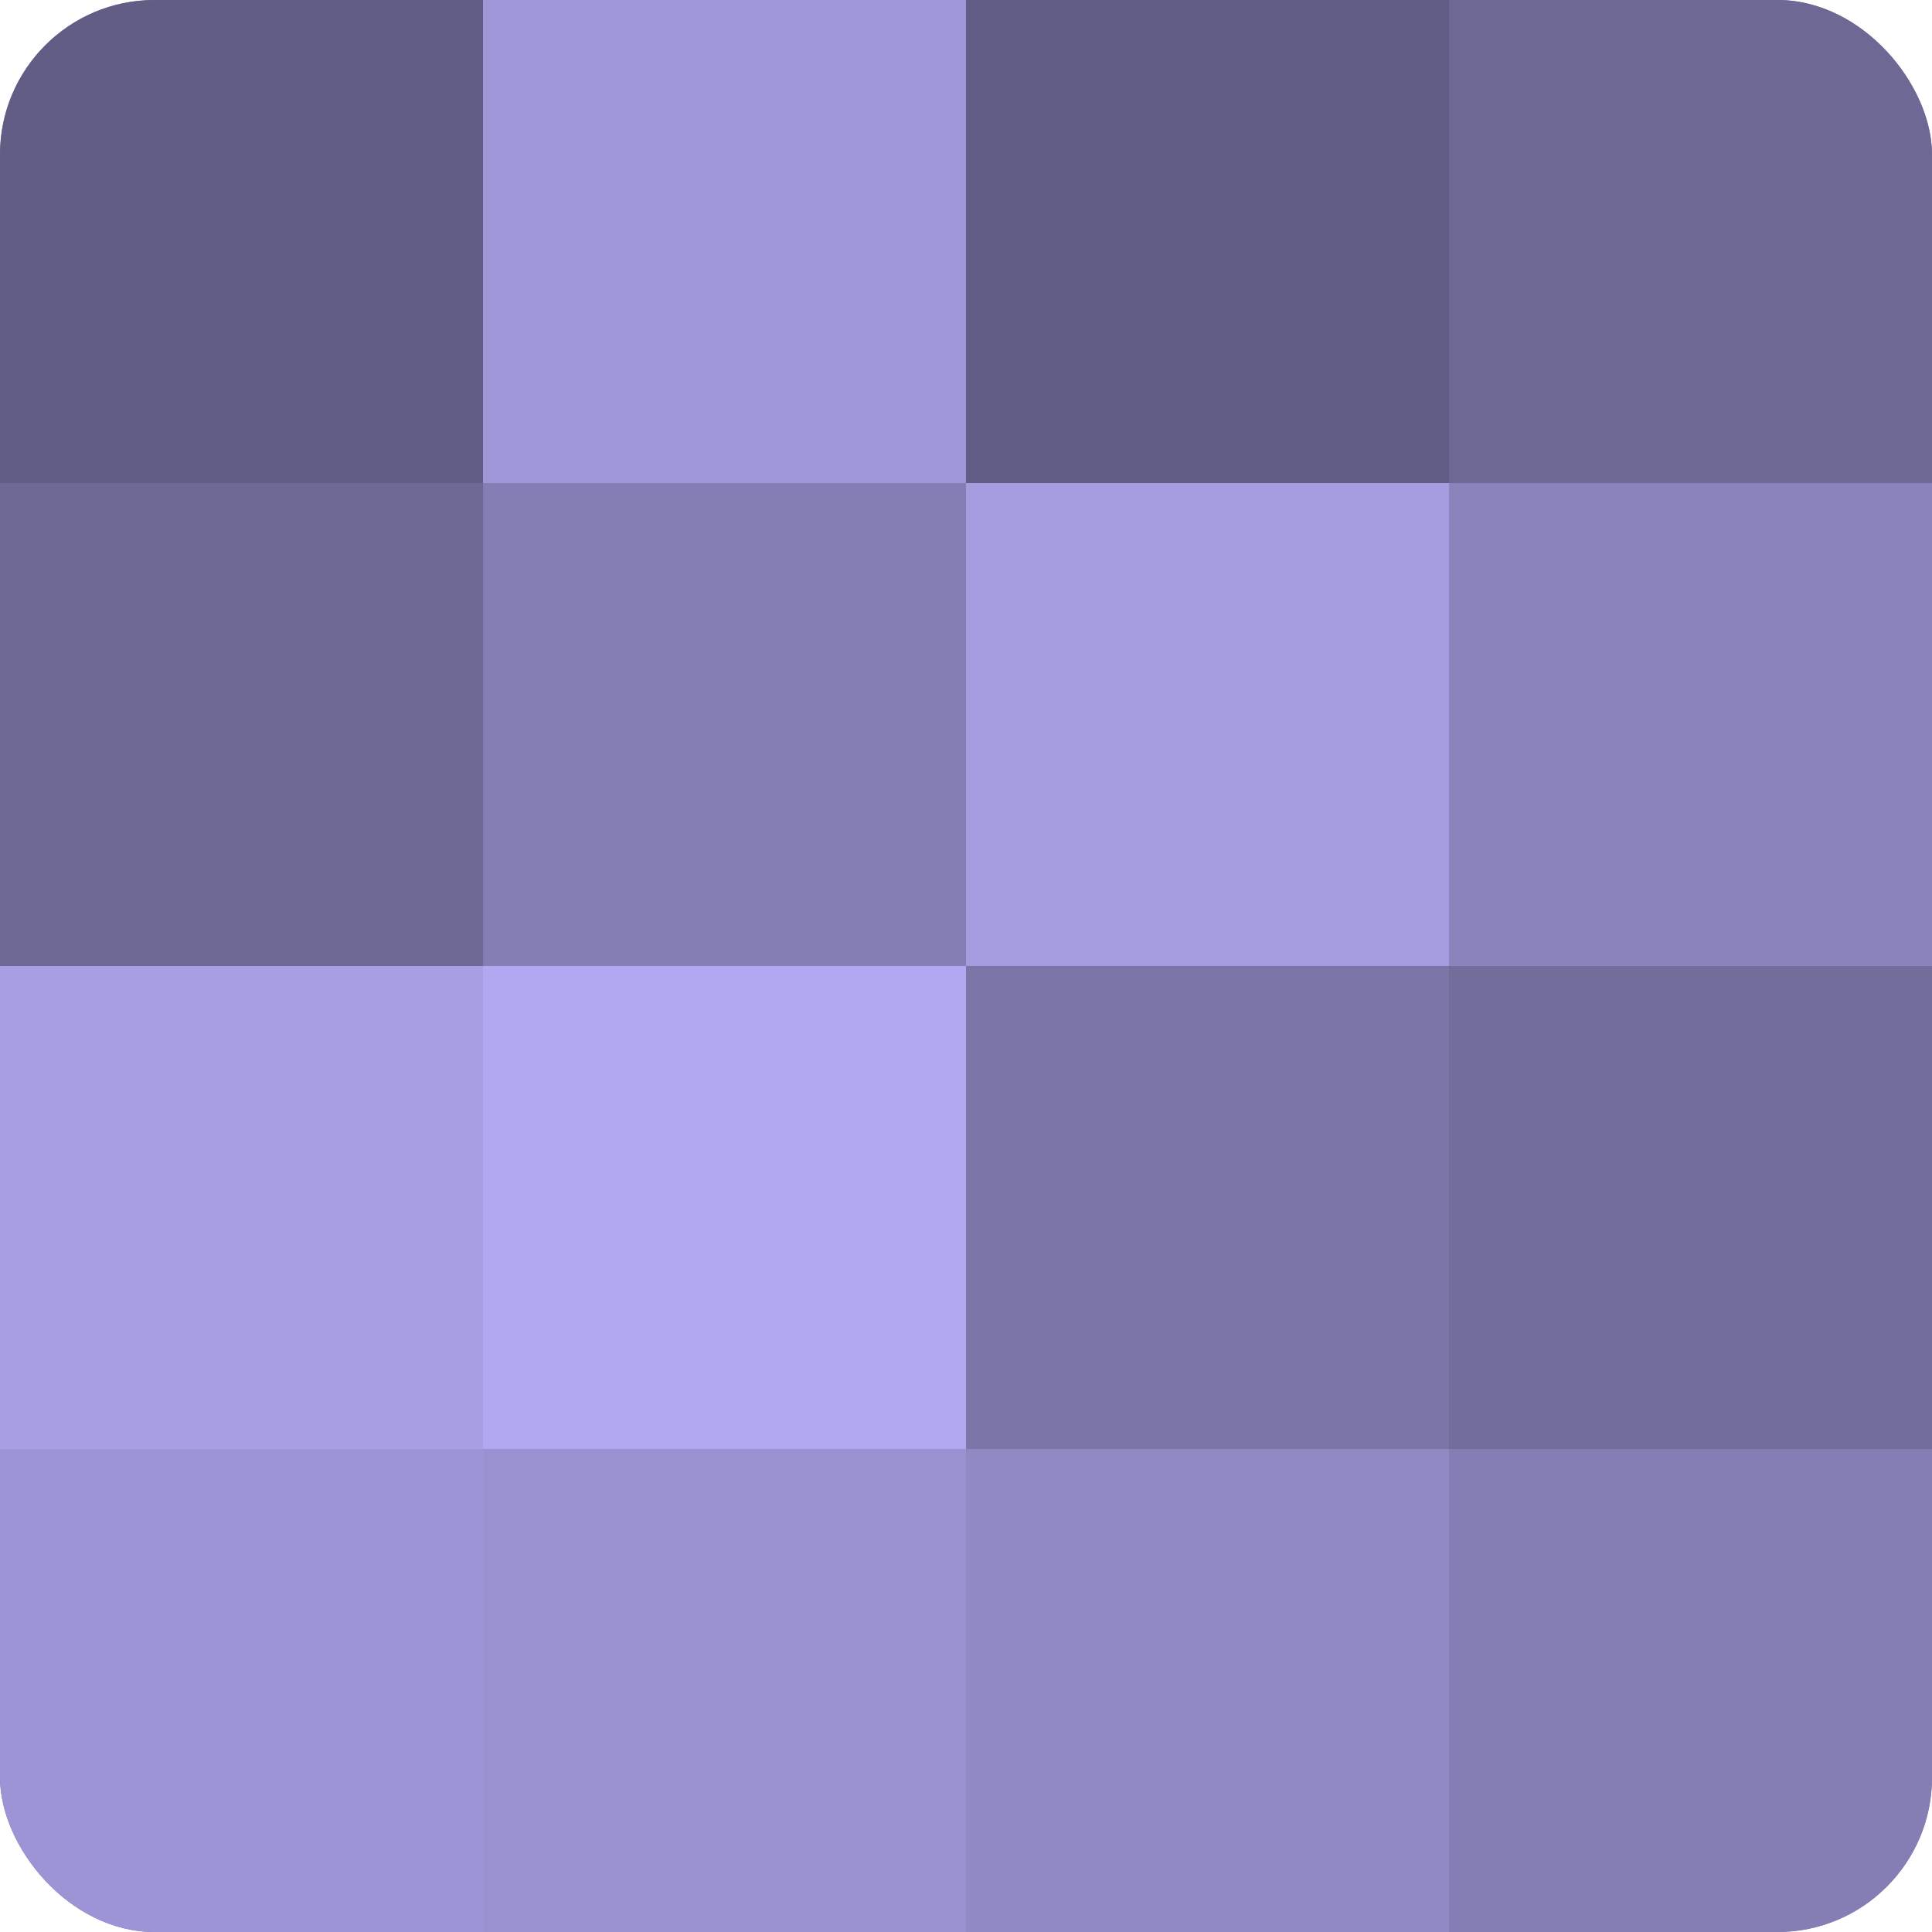 <?xml version="1.0" encoding="UTF-8"?>
<svg xmlns="http://www.w3.org/2000/svg" width="80" height="80" viewBox="0 0 100 100" preserveAspectRatio="xMidYMid meet"><defs><clipPath id="c" width="100" height="100"><rect width="100" height="100" rx="8" ry="8"/></clipPath></defs><g clip-path="url(#c)"><rect width="100" height="100" fill="#7670a0"/><rect width="25" height="25" fill="#615d84"/><rect y="25" width="25" height="25" fill="#6d6894"/><rect y="50" width="25" height="25" fill="#a79fe4"/><rect y="75" width="25" height="25" fill="#9c94d4"/><rect x="25" width="25" height="25" fill="#9f97d8"/><rect x="25" y="25" width="25" height="25" fill="#847eb4"/><rect x="25" y="50" width="25" height="25" fill="#b0a8f0"/><rect x="25" y="75" width="25" height="25" fill="#9992d0"/><rect x="50" width="25" height="25" fill="#615d84"/><rect x="50" y="25" width="25" height="25" fill="#a49de0"/><rect x="50" y="50" width="25" height="25" fill="#7b76a8"/><rect x="50" y="75" width="25" height="25" fill="#9089c4"/><rect x="75" width="25" height="25" fill="#6d6894"/><rect x="75" y="25" width="25" height="25" fill="#8a84bc"/><rect x="75" y="50" width="25" height="25" fill="#736d9c"/><rect x="75" y="75" width="25" height="25" fill="#847eb4"/></g></svg>
